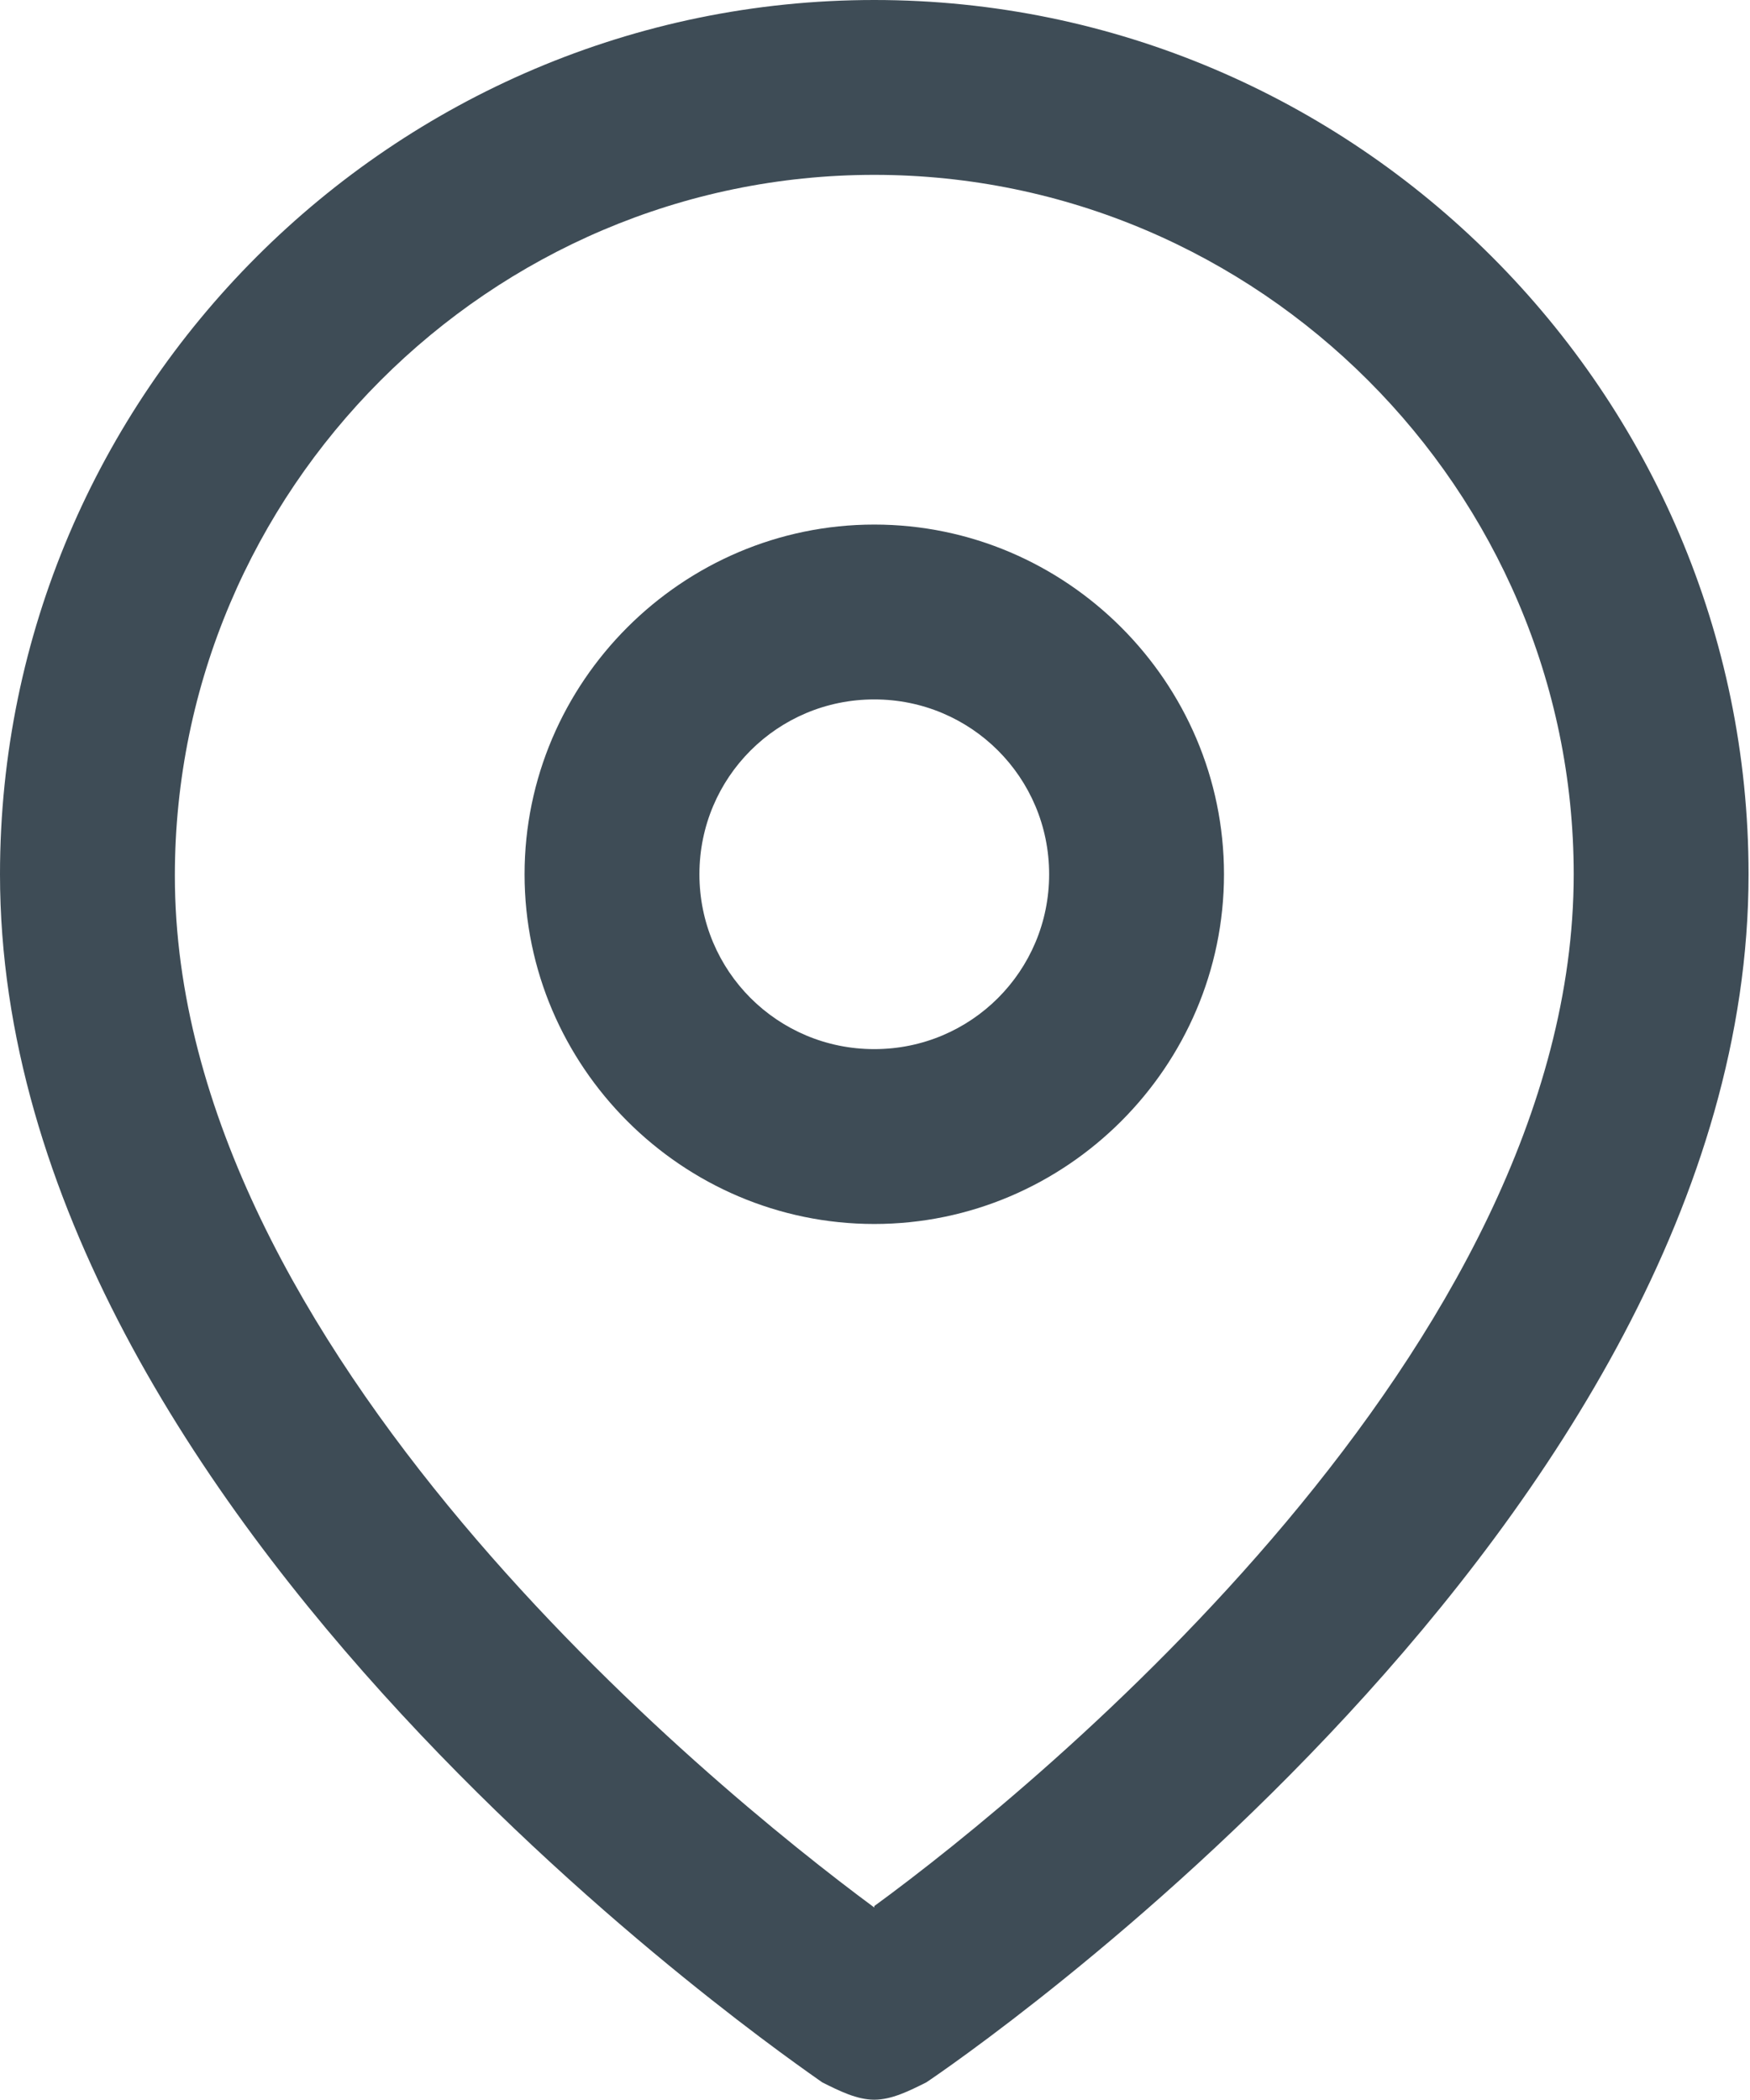 <svg xmlns="http://www.w3.org/2000/svg" id="Capa_2" data-name="Capa 2" viewBox="0 0 12.11 14.53"><defs><style>.cls-1{fill:#3e4c56}</style></defs><g id="Capa_1-2" data-name="Capa 1"><path d="M6.05 0C2.72 0 0 2.72 0 6.05c0 4.48 5.51 8.23 5.69 8.36.12.06.24.12.36.12s.24-.06.36-.12c.18-.12 5.69-3.87 5.69-8.36C12.1 2.72 9.38 0 6.05 0Zm0 13.2c-1.15-.85-4.84-3.87-4.84-7.14 0-2.67 2.18-4.85 4.84-4.85s4.84 2.18 4.84 4.84c0 3.27-3.69 6.3-4.84 7.14Z" class="cls-1"/><path d="M6.05 3.63c-1.33 0-2.42 1.09-2.42 2.42s1.09 2.42 2.42 2.42 2.42-1.09 2.42-2.42-1.09-2.42-2.42-2.42Zm0 3.63c-.67 0-1.21-.54-1.21-1.21s.54-1.21 1.21-1.21 1.21.54 1.21 1.21-.54 1.21-1.21 1.21Z" class="cls-1"/></g></svg>